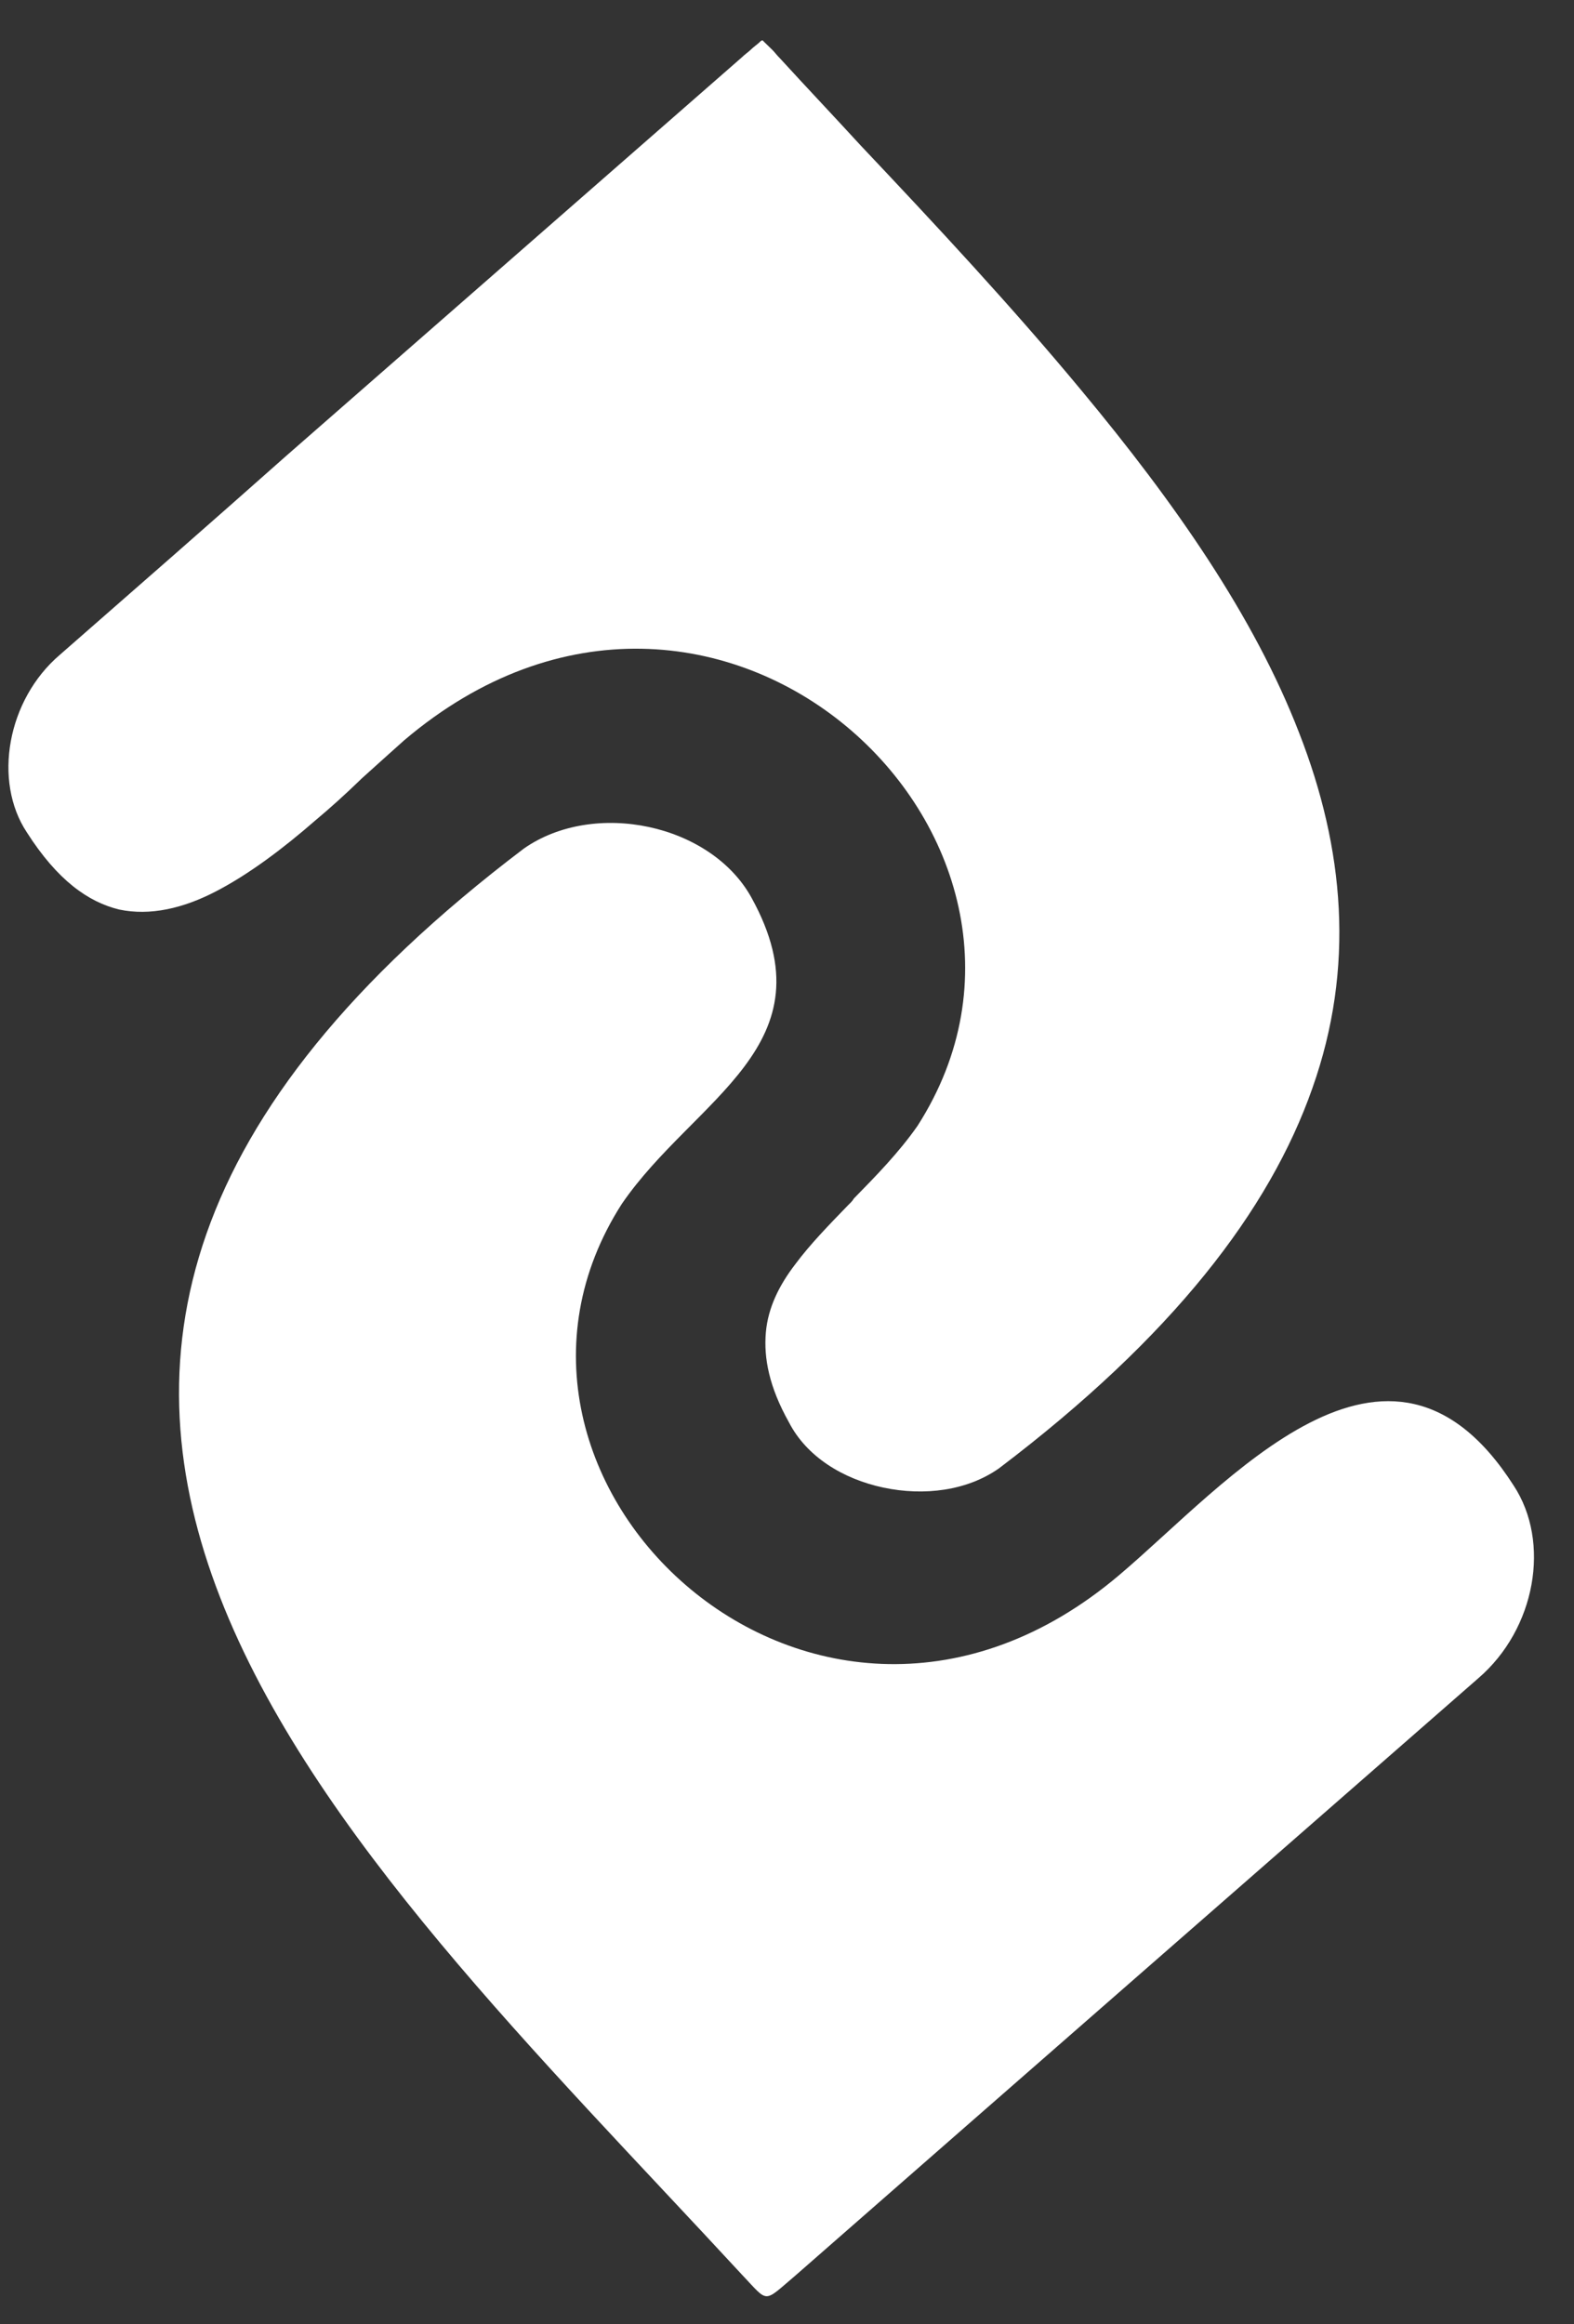 <svg xmlns="http://www.w3.org/2000/svg" width="21" height="31">
  <rect width="100%" height="100%" fill="#333333" stroke="none"/>
  <path
    d="M 0.799 8.733 C 1.811 7.848 2.824 6.963 3.821 6.078 C 5.846 4.307 7.87 2.537 9.895 0.767 C 9.939 0.724 9.983 0.695 10.012 0.667 C 10.056 0.624 10.1 0.595 10.13 0.567 C 10.144 0.552 10.159 0.538 10.174 0.538 C 10.174 0.538 10.188 0.552 10.203 0.567 C 10.232 0.595 10.262 0.624 10.306 0.667 C 10.335 0.695 10.365 0.738 10.409 0.781 C 10.761 1.166 11.127 1.552 11.48 1.937 C 12.492 3.008 13.504 4.093 14.428 5.207 C 15.675 6.706 16.732 8.219 17.333 9.775 C 17.935 11.317 18.081 12.902 17.509 14.515 C 16.937 16.143 15.646 17.828 13.328 19.584 C 12.903 19.883 12.33 19.955 11.788 19.841 C 11.245 19.726 10.761 19.427 10.526 18.97 C 10.262 18.499 10.188 18.113 10.218 17.77 C 10.247 17.442 10.394 17.142 10.614 16.857 C 10.805 16.6 11.054 16.343 11.318 16.071 C 11.347 16.043 11.377 16.014 11.391 15.986 C 11.685 15.686 11.993 15.372 12.242 15.015 C 14.693 11.189 9.543 6.349 5.391 9.875 C 5.215 10.032 5.024 10.204 4.819 10.389 L 4.804 10.404 C 4.613 10.589 4.408 10.775 4.203 10.946 C 3.777 11.317 3.322 11.66 2.882 11.888 C 2.442 12.117 2.002 12.217 1.591 12.131 C 1.18 12.031 0.77 11.746 0.359 11.103 C -0.096 10.418 0.095 9.333 0.799 8.733 Z"
    fill="rgb(255, 255, 255)"></path>
  <path
    d="M 19.725 22.382 C 20.488 21.725 20.693 20.569 20.194 19.812 C 18.522 17.199 16.365 19.798 14.928 21.011 C 12.91 22.717 10.662 22.4 9.213 21.195 C 7.764 19.991 7.115 17.899 8.296 16.057 C 9.264 14.644 11.113 13.944 10.027 11.974 C 9.485 10.989 7.929 10.661 6.99 11.317 C -2.34 18.384 4.54 24.538 9.895 30.334 C 10.262 30.72 10.174 30.72 10.614 30.348 C 13.68 27.664 16.688 25.037 19.725 22.382 Z"
    fill="rgb(255, 255, 255)"></path>
</svg>

